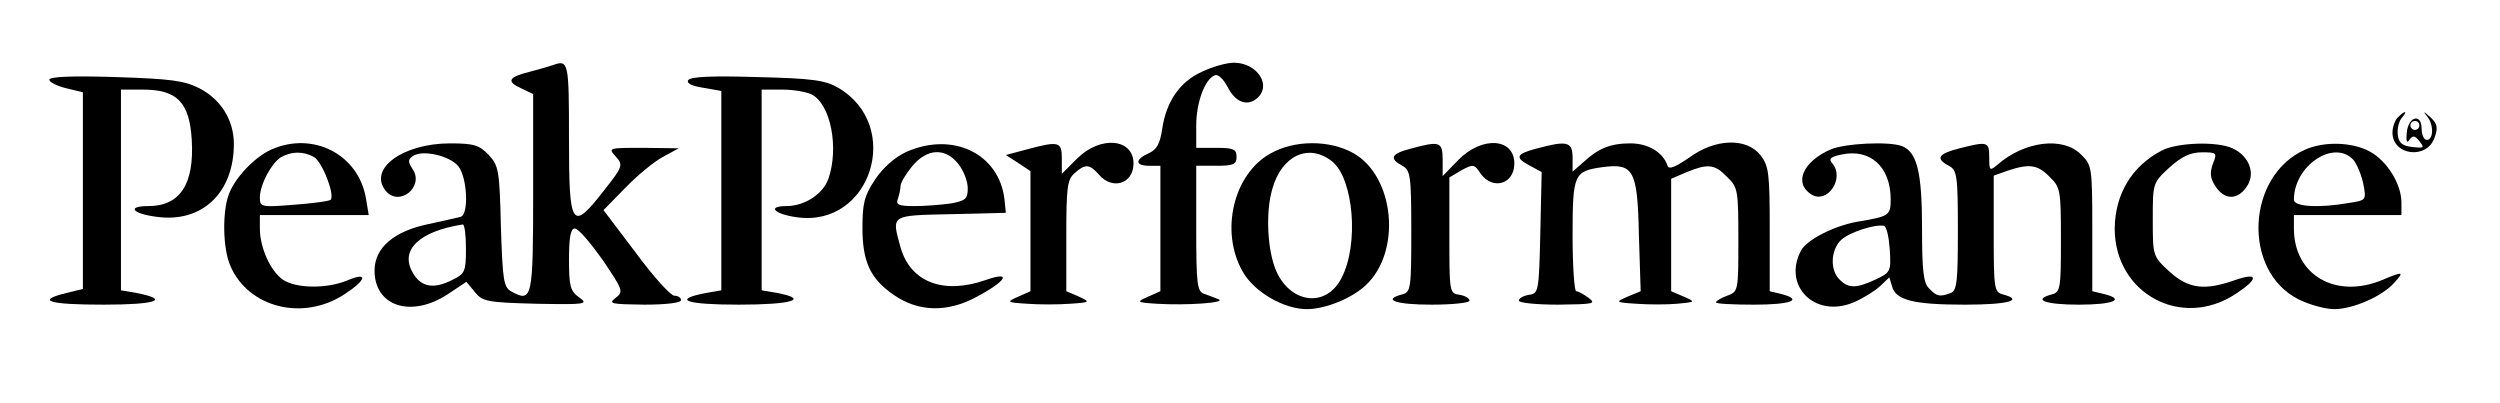 <?xml version="1.0" standalone="no"?>
<!DOCTYPE svg PUBLIC "-//W3C//DTD SVG 20010904//EN"
 "http://www.w3.org/TR/2001/REC-SVG-20010904/DTD/svg10.dtd">
<svg version="1.0" xmlns="http://www.w3.org/2000/svg"
 width="558pt" height="90pt" viewBox="0 0 558 90"
 preserveAspectRatio="xMidYMid meet">

<g transform="translate(0,90) scale(0.1,-0.1)"
fill="#000000" stroke="none">
<path d="M1235 755 c-5 -2 -29 -9 -52 -15 -49 -12 -54 -22 -18 -38 l25 -12 0
-220 c0 -235 -2 -246 -48 -221 -18 10 -20 23 -24 145 -3 126 -5 136 -27 160
-21 22 -33 26 -86 26 -106 0 -184 -57 -144 -106 30 -36 85 8 61 47 -12 18 -12
23 0 31 21 14 81 1 101 -23 20 -25 24 -108 5 -113 -7 -2 -39 -9 -71 -16 -78
-16 -121 -53 -121 -104 0 -80 82 -106 163 -53 l42 28 19 -23 c17 -21 27 -23
137 -26 111 -2 117 -1 96 14 -20 14 -23 25 -23 85 0 51 4 69 13 69 8 0 35 -32
62 -70 46 -68 47 -71 29 -85 -17 -13 -10 -14 64 -15 48 0 82 4 82 10 0 6 -7
10 -15 10 -8 0 -47 43 -86 96 l-72 95 49 50 c27 28 65 59 84 69 l35 19 -79 1
c-78 0 -79 0 -62 -19 17 -19 17 -22 -25 -75 -73 -94 -79 -85 -79 114 0 171 -1
177 -35 165z m-195 -410 c0 -51 -2 -56 -31 -70 -41 -21 -70 -16 -88 17 -29 50
15 92 112 107 4 0 7 -24 7 -54z"/>
<path d="M2683 740 c-49 -22 -80 -66 -89 -128 -5 -33 -12 -46 -30 -54 -31 -14
-31 -28 1 -28 l25 0 0 -140 0 -140 -27 -12 c-27 -12 -27 -13 19 -16 65 -4 156
2 138 10 -8 3 -23 9 -32 12 -16 5 -18 21 -18 146 l0 140 45 0 c38 0 45 3 45
20 0 17 -7 20 -45 20 l-45 0 0 50 c0 52 20 105 42 112 7 3 19 -9 28 -26 17
-34 43 -44 65 -26 35 29 1 80 -51 80 -16 0 -48 -9 -71 -20z"/>
<path d="M110 722 c0 -5 17 -14 38 -19 l37 -9 0 -219 0 -220 -37 -9 c-69 -17
-40 -26 83 -26 118 0 150 11 74 26 l-35 6 0 224 0 224 49 0 c76 0 104 -28 109
-112 6 -99 -26 -148 -97 -148 -49 0 -36 -17 19 -24 102 -14 173 55 172 165 -1
52 -29 97 -77 122 -34 17 -63 21 -187 25 -97 3 -148 1 -148 -6z"/>
<path d="M1536 721 c-4 -7 8 -13 34 -17 l40 -7 0 -222 0 -223 -35 -6 c-76 -15
-44 -26 74 -26 118 0 159 12 86 26 l-35 6 0 224 0 224 46 0 c25 0 54 -5 66
-11 42 -22 61 -119 37 -188 -12 -34 -53 -61 -94 -61 -44 0 -27 -18 24 -25 165
-23 237 204 92 289 -29 17 -58 21 -182 24 -100 3 -148 1 -153 -7z"/>
<path d="M5352 638 c-7 -7 -12 -22 -12 -34 0 -51 77 -61 94 -11 8 22 6 31 -9
45 -17 15 -18 15 -6 0 14 -19 12 -53 -4 -50 -5 1 -10 12 -10 25 0 34 -29 28
-33 -8 -2 -20 0 -26 6 -17 7 10 12 10 22 -3 12 -15 11 -16 -16 -13 -21 2 -30
9 -32 26 -2 13 2 30 8 38 15 17 9 19 -8 2z m48 -18 c0 -5 -4 -10 -10 -10 -5 0
-10 5 -10 10 0 6 5 10 10 10 6 0 10 -4 10 -10z"/>
<path d="M605 566 c-37 -17 -80 -62 -94 -99 -15 -39 -14 -121 3 -160 40 -94
163 -125 256 -63 49 32 52 50 5 30 -46 -19 -115 -18 -144 2 -28 20 -51 72 -51
114 l0 30 121 0 122 0 -6 36 c-16 99 -118 152 -212 110z m95 -16 c19 -10 48
-85 38 -96 -4 -3 -40 -8 -82 -11 -73 -6 -76 -5 -76 16 0 29 26 77 47 90 23 13
49 14 73 1z"/>
<path d="M2023 561 c-26 -12 -52 -35 -70 -62 -24 -36 -28 -53 -28 -108 0 -76
18 -114 71 -150 54 -37 118 -39 183 -4 68 36 81 59 21 38 -94 -33 -168 -5
-190 73 -20 73 -24 71 113 74 l122 3 -3 30 c-12 102 -115 152 -219 106z m116
-27 c12 -15 21 -39 21 -54 0 -24 -5 -28 -37 -34 -21 -3 -58 -6 -82 -6 -35 0
-42 3 -37 16 3 9 6 22 6 29 0 7 12 27 26 44 33 40 74 42 103 5z"/>
<path d="M2290 566 l-45 -12 28 -18 27 -18 0 -134 0 -134 -27 -12 c-27 -12
-27 -13 20 -16 26 -2 68 -2 95 0 46 3 46 4 20 16 l-28 12 0 123 c0 107 2 126
18 140 24 22 34 21 55 -3 30 -35 77 -20 77 25 0 56 -74 63 -126 11 l-34 -34 0
34 c0 38 -6 40 -80 20z"/>
<path d="M2835 557 c-82 -46 -112 -173 -62 -262 25 -46 92 -85 144 -85 41 0
100 24 131 53 81 75 65 243 -27 295 -53 30 -132 30 -186 -1z m138 -17 c48 -38
61 -185 21 -261 -34 -66 -112 -57 -145 15 -20 45 -25 131 -9 185 21 74 81 102
133 61z"/>
<path d="M3148 568 c-43 -11 -48 -22 -18 -38 18 -10 20 -21 20 -146 0 -127 -1
-136 -20 -141 -46 -12 -15 -23 65 -23 47 0 85 4 85 9 0 5 -10 11 -22 13 -23 3
-23 6 -23 133 l0 129 27 16 c26 14 29 14 43 -8 27 -37 75 -23 75 23 0 57 -72
62 -125 8 l-35 -36 0 36 c0 41 -6 43 -72 25z"/>
<path d="M3428 568 c-45 -12 -47 -20 -13 -38 l26 -14 -3 -135 c-3 -132 -4
-136 -25 -139 -13 -2 -23 -8 -23 -13 0 -5 39 -9 88 -9 79 1 85 2 68 15 -11 8
-23 15 -28 15 -4 0 -8 56 -8 124 0 138 3 144 67 153 69 9 78 -6 81 -151 l4
-126 -29 -12 c-28 -12 -28 -13 20 -16 26 -2 67 -2 90 0 42 4 42 4 15 16 l-28
12 0 125 0 126 35 15 c47 19 62 18 90 -11 24 -23 25 -30 25 -140 0 -114 0
-116 -25 -125 -14 -5 -25 -12 -25 -15 0 -3 38 -5 85 -5 83 0 111 11 60 24
l-25 6 0 139 c0 125 -2 141 -21 165 -31 39 -101 37 -159 -6 -31 -21 -45 -27
-48 -18 -10 30 -43 50 -83 50 -44 0 -72 -11 -106 -43 l-23 -20 0 31 c0 36 -12
39 -82 20z"/>
<path d="M4085 566 c-61 -27 -82 -75 -42 -100 35 -22 75 35 47 69 -9 10 -5 15
20 20 64 14 110 -27 110 -100 0 -36 -3 -38 -75 -50 -51 -9 -112 -40 -125 -64
-42 -79 31 -152 117 -116 21 9 47 25 59 36 l21 20 6 -20 c8 -31 48 -41 163
-41 96 0 133 10 84 23 -19 5 -20 14 -20 135 l0 130 31 11 c48 16 67 14 94 -14
24 -23 25 -30 25 -140 0 -108 -1 -117 -20 -122 -45 -12 -15 -23 60 -23 78 0
105 12 55 24 l-25 6 0 141 c0 135 -1 141 -25 164 -40 41 -127 30 -187 -23 -17
-14 -18 -13 -18 16 0 36 -3 37 -66 21 -48 -12 -55 -23 -24 -39 18 -10 20 -21
20 -144 0 -113 -2 -135 -16 -140 -24 -9 -31 -8 -48 10 -13 12 -16 40 -16 135
0 124 -11 170 -45 183 -29 11 -129 6 -160 -8z m133 -223 c3 -49 2 -51 -32 -67
-43 -20 -60 -20 -80 0 -22 21 -20 67 4 89 19 17 75 35 95 31 6 -2 11 -25 13
-53z"/>
<path d="M4825 564 c-67 -35 -104 -97 -105 -174 0 -145 149 -226 270 -146 52
34 51 49 -1 31 -68 -24 -104 -20 -147 19 -37 34 -37 35 -37 116 0 81 0 82 37
116 28 25 47 34 73 34 33 0 34 -1 24 -26 -7 -20 -6 -32 6 -50 20 -31 50 -31
70 0 20 29 5 68 -32 85 -35 16 -123 13 -158 -5z"/>
<path d="M5145 566 c-131 -58 -141 -270 -15 -334 24 -12 60 -22 80 -22 42 0
108 29 134 59 23 25 20 26 -27 6 -104 -43 -197 11 -197 115 l0 30 120 0 120 0
0 28 c0 41 -32 93 -71 114 -39 21 -101 23 -144 4z m108 -23 c8 -10 18 -34 22
-54 7 -36 6 -36 -32 -42 -69 -12 -123 -8 -123 7 0 77 90 136 133 89z"/>
</g>
</svg>
